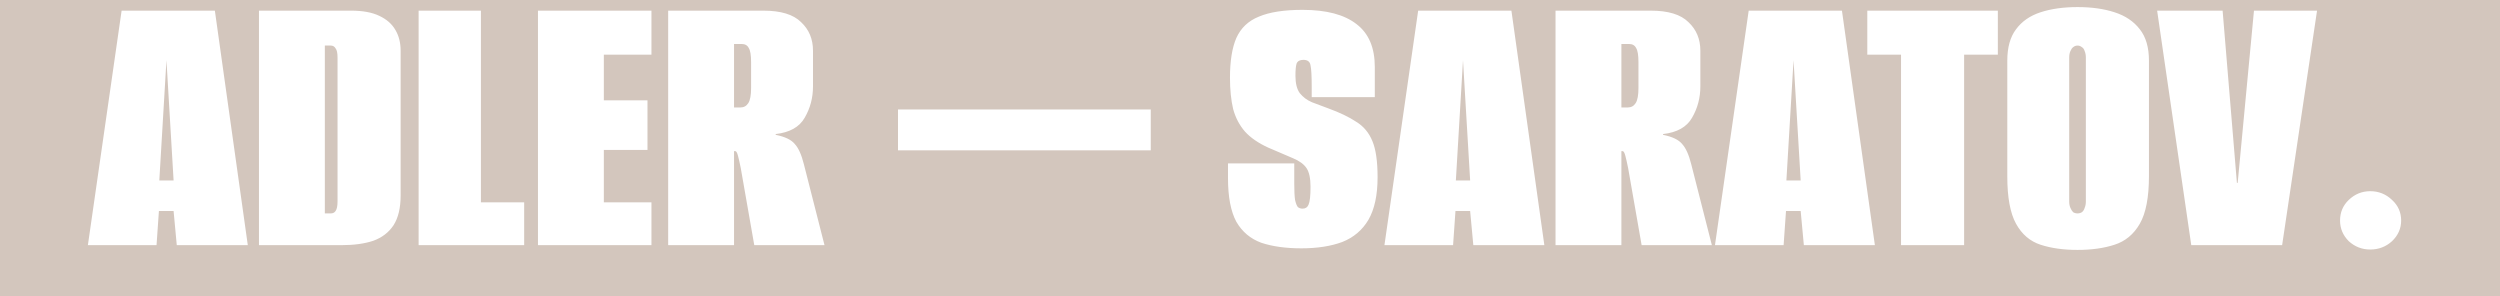 <?xml version="1.0" encoding="UTF-8"?> <svg xmlns="http://www.w3.org/2000/svg" width="1216" height="144" viewBox="0 0 1216 144" fill="none"> <path fill-rule="evenodd" clip-rule="evenodd" d="M1216 0H0V144H1216V0ZM59.153 5.18L42.748 119.243H76.136L77.294 102.645H84.436L85.98 119.243H120.526L104.507 5.18H59.153ZM80.962 29.305L84.436 87.784H77.487L80.962 29.305ZM125.965 5.18V119.243H166.109C172.156 119.243 177.303 118.536 181.549 117.12C185.795 115.576 189.076 113.067 191.392 109.593C193.708 105.991 194.866 101.166 194.866 95.118V24.673C194.866 20.813 194.03 17.468 192.357 14.637C190.684 11.678 188.047 9.362 184.444 7.689C180.97 6.017 176.402 5.18 170.741 5.18H125.965ZM160.898 103.803H158.003V22.164H160.898C161.927 22.164 162.699 22.615 163.214 23.515C163.857 24.287 164.179 25.767 164.179 27.954V98.013C164.179 100.201 163.857 101.745 163.214 102.645C162.699 103.417 161.927 103.803 160.898 103.803ZM203.617 5.18V119.243H254.955V98.399H233.918V5.18H203.617ZM261.668 5.18V119.243H316.866V98.399H293.706V72.923H314.936V48.798H293.706V26.603H316.866V5.18H261.668ZM324.996 5.18V119.243H357.034V73.502H357.613C358.128 73.502 358.578 74.274 358.964 75.818C359.35 77.234 359.801 79.228 360.315 81.801L366.877 119.243H401.038L391.002 79.871C389.844 75.239 388.365 71.958 386.563 70.028C384.891 67.97 381.803 66.49 377.299 65.589V65.203C384.119 64.431 388.815 61.794 391.388 57.29C394.09 52.658 395.441 47.576 395.441 42.043V24.673C395.441 19.012 393.511 14.38 389.651 10.777C385.92 7.046 379.808 5.18 371.316 5.18H324.996ZM360.122 52.272H357.034V21.392H360.701C362.374 21.392 363.532 22.036 364.175 23.322C364.947 24.48 365.333 26.796 365.333 30.27V42.815C365.333 46.289 364.883 48.734 363.982 50.149C363.082 51.565 361.795 52.272 360.122 52.272ZM436.786 53.237V73.116H559.727V53.237H436.786ZM613.507 118.085C618.911 119.887 625.409 120.787 633 120.787C640.72 120.787 647.347 119.758 652.879 117.699C658.412 115.512 662.658 111.909 665.617 106.891C668.577 101.745 670.056 94.861 670.056 86.24C670.056 78.52 669.22 72.666 667.547 68.677C665.875 64.56 663.237 61.408 659.634 59.22C656.16 56.904 651.593 54.717 645.931 52.658C643.229 51.629 640.656 50.664 638.211 49.763C635.767 48.734 633.772 47.254 632.228 45.324C630.813 43.394 630.105 40.564 630.105 36.832C630.105 34.002 630.298 32.007 630.684 30.849C631.199 29.691 632.293 29.112 633.965 29.112C636.024 29.112 637.182 30.013 637.439 31.814C637.825 33.487 638.018 36.961 638.018 42.236V47.254H653.265H668.705V32.586C668.705 23.194 665.746 16.246 659.827 11.742C653.909 7.11 645.159 4.794 633.579 4.794C624.573 4.794 617.496 5.888 612.349 8.075C607.203 10.134 603.536 13.608 601.348 18.497C599.29 23.258 598.26 29.691 598.26 37.797C598.26 43.587 598.775 48.67 599.804 53.044C600.962 57.29 602.892 60.957 605.594 64.045C608.296 67.005 612.028 69.578 616.788 71.765C621.935 73.953 625.988 75.69 628.947 76.976C632.035 78.263 634.223 79.871 635.509 81.801C636.796 83.731 637.439 86.755 637.439 90.872C637.439 95.247 637.118 98.142 636.474 99.557C635.96 100.844 634.995 101.487 633.579 101.487C632.679 101.487 631.907 101.23 631.263 100.715C630.749 100.072 630.298 98.914 629.912 97.241C629.655 95.44 629.526 92.802 629.526 89.328V79.485H613.314H597.295V86.626C597.295 95.762 598.646 102.838 601.348 107.856C604.179 112.746 608.232 116.155 613.507 118.085ZM689.795 5.18L673.39 119.243H706.779L707.937 102.645H715.078L716.622 119.243H751.169L735.15 5.18H689.795ZM711.604 29.305L715.078 87.784H708.13L711.604 29.305ZM756.608 5.18V119.243H788.646V73.502H789.225C789.739 73.502 790.19 74.274 790.576 75.818C790.962 77.234 791.412 79.228 791.927 81.801L798.489 119.243H832.65L822.614 79.871C821.456 75.239 819.976 71.958 818.175 70.028C816.502 67.97 813.414 66.49 808.911 65.589V65.203C815.73 64.431 820.426 61.794 823 57.29C825.702 52.658 827.053 47.576 827.053 42.043V24.673C827.053 19.012 825.123 14.38 821.263 10.777C817.531 7.046 811.42 5.18 802.928 5.18H756.608ZM791.734 52.272H788.646V21.392H792.313C793.985 21.392 795.143 22.036 795.787 23.322C796.559 24.48 796.945 26.796 796.945 30.27V42.815C796.945 46.289 796.494 48.734 795.594 50.149C794.693 51.565 793.406 52.272 791.734 52.272ZM850.566 5.18L834.161 119.243H867.55L868.708 102.645H875.849L877.393 119.243H911.94L895.921 5.18H850.566ZM872.375 29.305L875.849 87.784H868.901L872.375 29.305ZM908.254 26.603H924.659V119.243H955.346V26.603H971.751V5.18H908.254V26.603ZM992.561 119.05C997.707 120.723 1003.69 121.559 1010.51 121.559C1017.33 121.559 1023.31 120.723 1028.46 119.05C1033.73 117.378 1037.85 113.968 1040.81 108.821C1043.77 103.675 1045.25 95.955 1045.25 85.661V29.498C1045.25 23.065 1043.77 17.983 1040.81 14.251C1037.85 10.391 1033.73 7.625 1028.46 5.952C1023.31 4.28 1017.33 3.443 1010.51 3.443C1003.69 3.443 997.707 4.28 992.561 5.952C987.414 7.625 983.425 10.391 980.595 14.251C977.764 17.983 976.349 23.065 976.349 29.498V85.854C976.349 96.019 977.764 103.675 980.595 108.821C983.425 113.968 987.414 117.378 992.561 119.05ZM1012.63 103.224C1011.99 103.61 1011.28 103.803 1010.51 103.803C1009.74 103.803 1009.03 103.61 1008.39 103.224C1007.87 102.71 1007.42 102.002 1007.04 101.101C1006.65 100.201 1006.46 99.171 1006.46 98.013V27.954C1006.46 26.796 1006.65 25.767 1007.04 24.866C1007.42 23.966 1007.87 23.322 1008.39 22.936C1009.03 22.422 1009.74 22.164 1010.51 22.164C1011.28 22.164 1011.99 22.422 1012.63 22.936C1013.28 23.322 1013.73 23.966 1013.98 24.866C1014.37 25.767 1014.56 26.796 1014.56 27.954V98.013C1014.56 99.171 1014.37 100.201 1013.98 101.101C1013.73 102.002 1013.28 102.71 1012.63 103.224ZM1049.23 5.18L1065.83 119.243H1110.03L1127.01 5.18H1096.33L1088.41 88.942H1088.03L1081.08 5.18H1049.23ZM1142.44 117.313C1145.4 120.015 1148.88 121.366 1152.87 121.366C1156.98 121.366 1160.52 120.015 1163.48 117.313C1166.44 114.483 1167.92 111.137 1167.92 107.277C1167.92 103.289 1166.44 99.943 1163.48 97.241C1160.52 94.411 1156.98 92.995 1152.87 92.995C1148.88 92.995 1145.4 94.411 1142.44 97.241C1139.61 99.943 1138.2 103.289 1138.2 107.277C1138.2 111.137 1139.61 114.483 1142.44 117.313Z" fill="#D3C6BD"></path> </svg> 